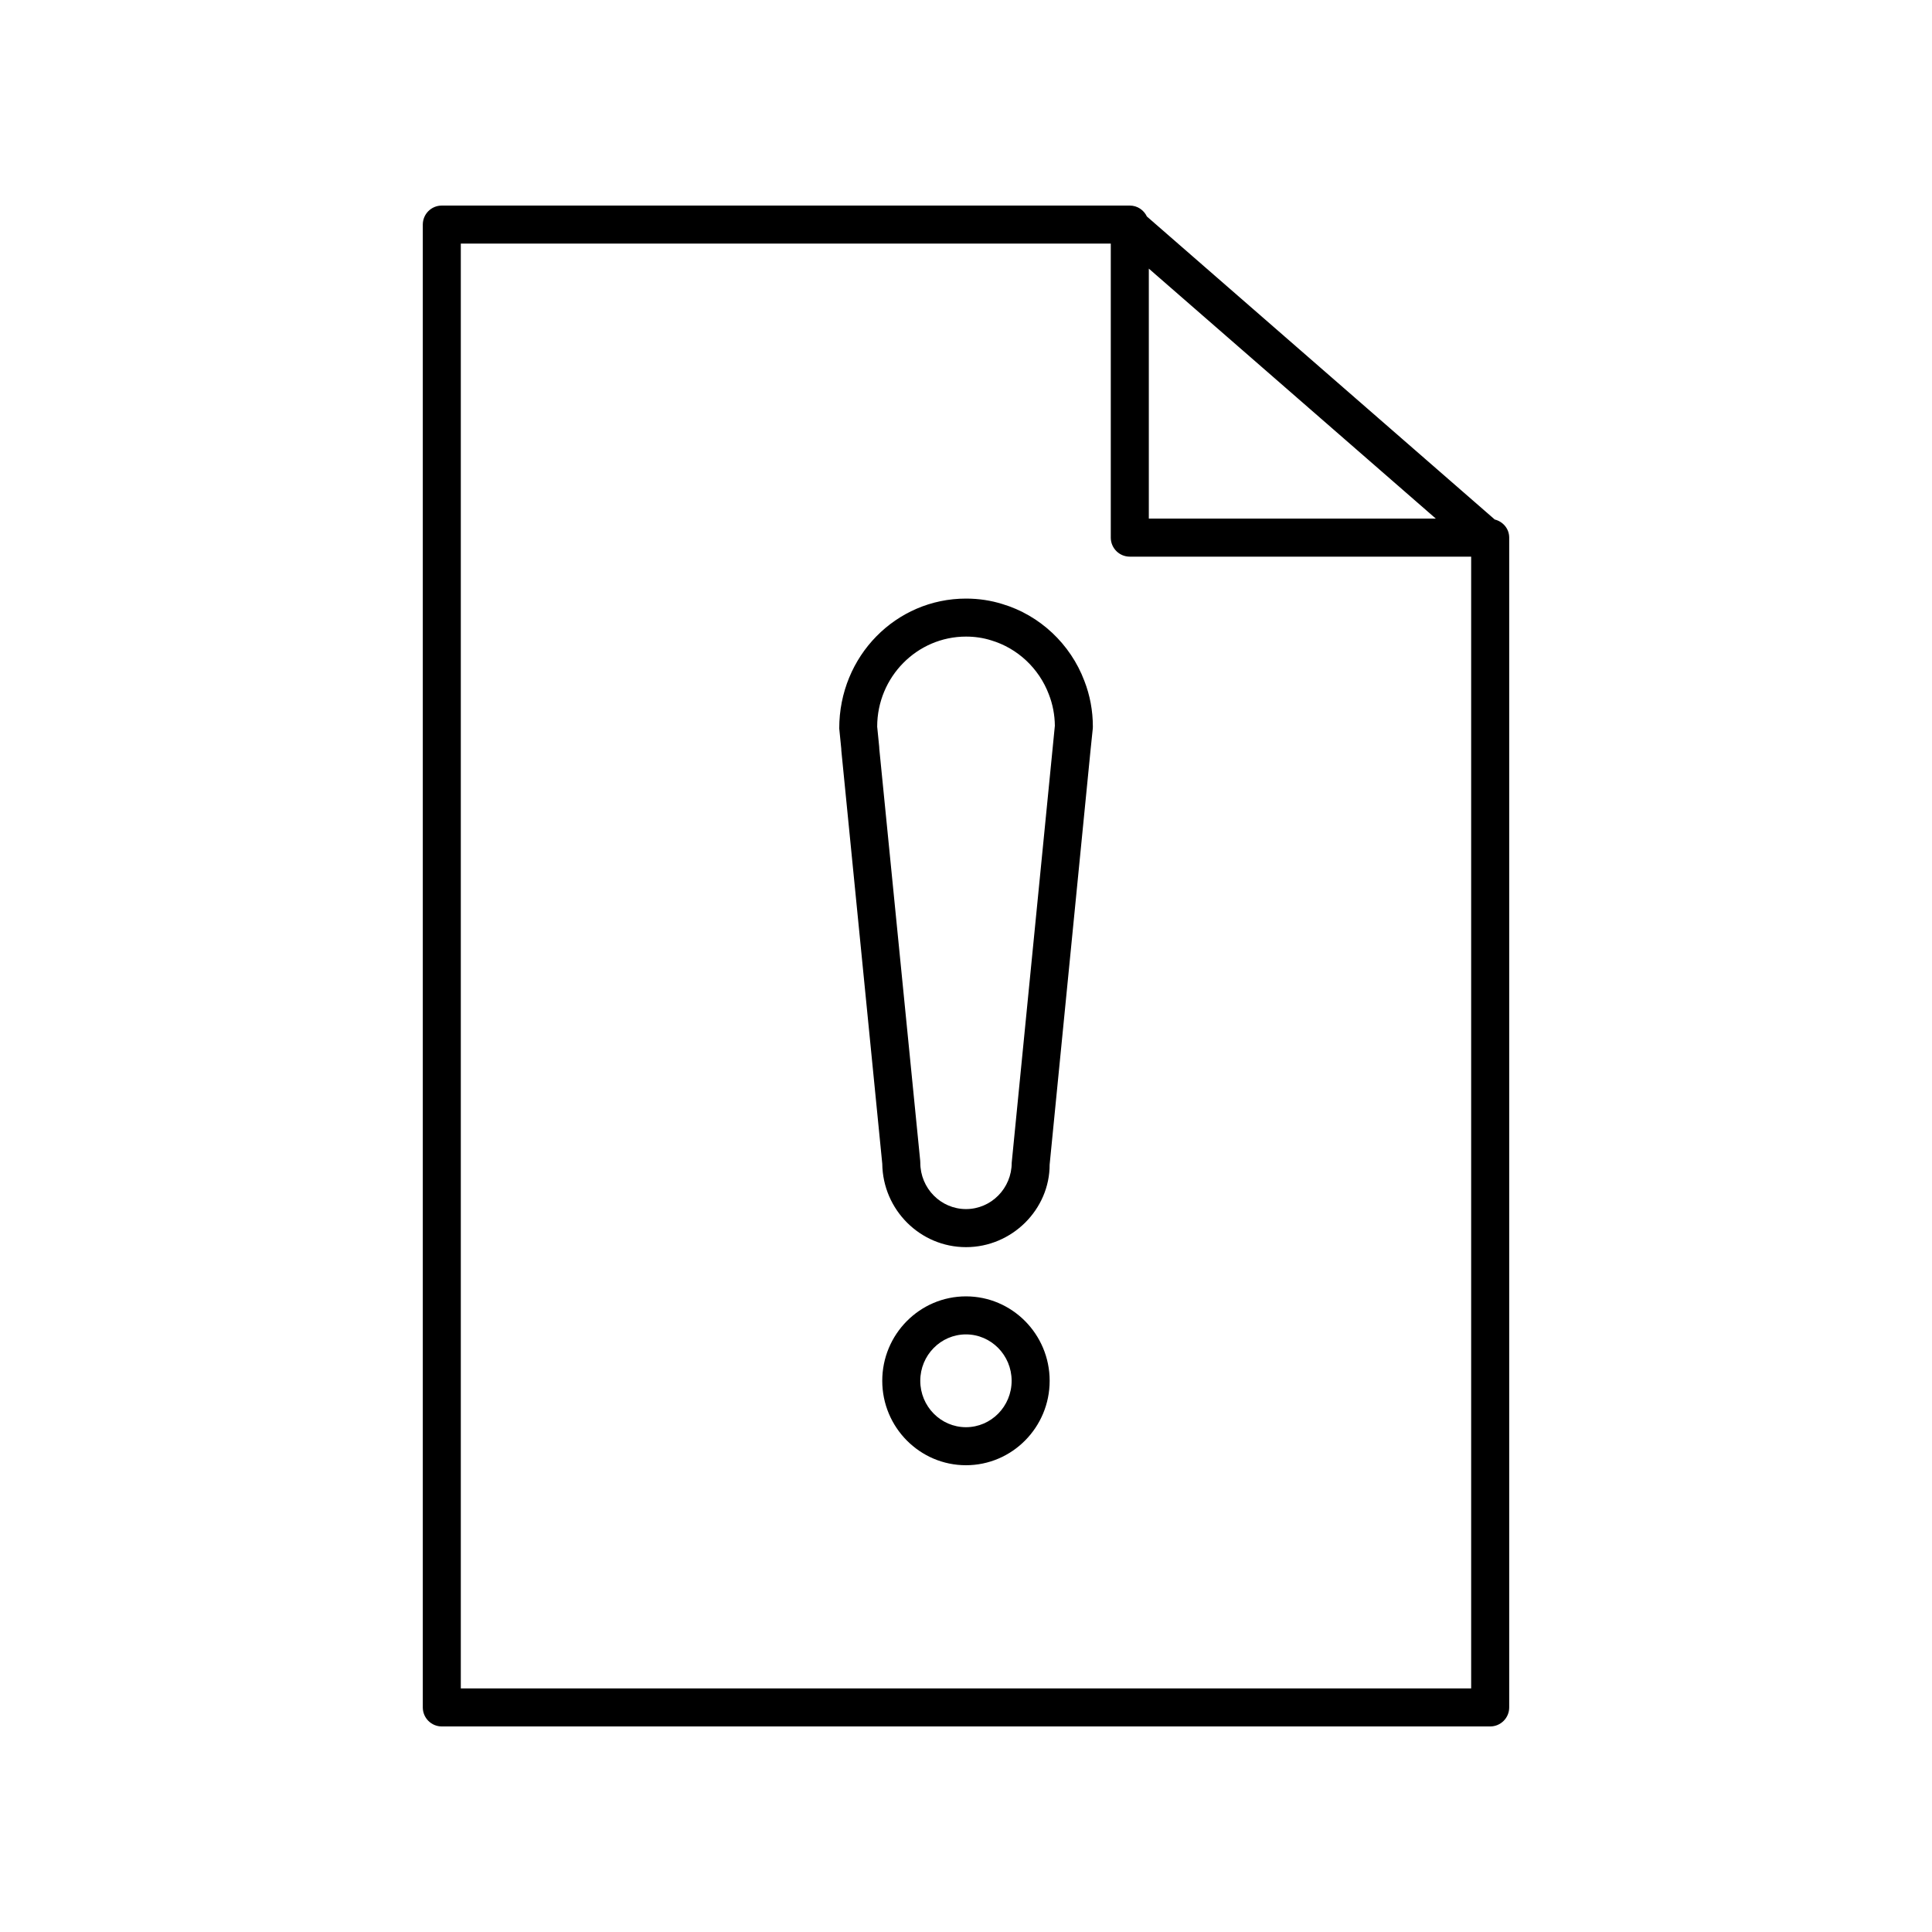 <?xml version="1.0" encoding="UTF-8"?>
<!-- Uploaded to: ICON Repo, www.svgrepo.com, Generator: ICON Repo Mixer Tools -->
<svg fill="#000000" width="800px" height="800px" version="1.1" viewBox="144 144 512 512" xmlns="http://www.w3.org/2000/svg">
 <g>
  <path d="m399.99 487.55c-12.23 0-22.184 10.035-22.184 22.375 0 12.336 9.953 22.375 22.184 22.375s22.18-10.035 22.18-22.375c0-12.336-9.949-22.375-22.18-22.375zm0 34.672c-6.676 0-12.109-5.519-12.109-12.297 0-6.781 5.434-12.297 12.109-12.297 6.672 0 12.102 5.519 12.102 12.297 0.004 6.781-5.43 12.297-12.102 12.297z"/>
  <path d="m409.65 304.08c-3.055-0.961-6.297-1.449-9.648-1.449-18.539 0-33.617 15.227-33.594 34.43l0.535 5.348c0 0.164 0.012 0.375 0.023 0.539l10.844 109.46c0.145 12.207 10.043 22.098 22.191 22.098 12.234 0 22.188-10.035 22.164-21.879l10.824-109.68c0.004-0.051 0.012-0.109 0.016-0.164l0.59-5.684c0.016-0.172 0.023-0.344 0.023-0.52 0-4.215-0.762-8.32-2.254-12.141-3.684-9.789-11.832-17.406-21.715-20.359zm2.465 148.05c0 6.777-5.434 12.289-12.113 12.289s-12.113-5.512-12.113-12.289c0-0.168-0.012-0.336-0.023-0.504l-10.844-109.18c0-0.16-0.012-0.363-0.023-0.523l-0.535-5.348c0-13.16 10.562-23.871 23.543-23.871 2.32 0 4.551 0.328 6.691 1.004 6.961 2.082 12.66 7.418 15.266 14.328 1.023 2.629 1.555 5.414 1.586 8.289z"/>
  <path d="m540.13 281.68-92.191-80.305c-0.809-1.703-2.512-2.898-4.523-2.898h-182.33c-2.785 0-5.039 2.254-5.039 5.039v392.97c0 2.781 2.254 5.039 5.039 5.039h277.83c2.785 0 5.039-2.254 5.039-5.039v-310.02c0-2.352-1.645-4.238-3.824-4.793zm-91.68-66.492 76.055 66.246-76.055 0.004zm-182.33 376.26v-382.89h172.25v77.922c0 2.781 2.254 5.039 5.039 5.039h90.465v299.93z"/>
 </g>
</svg>